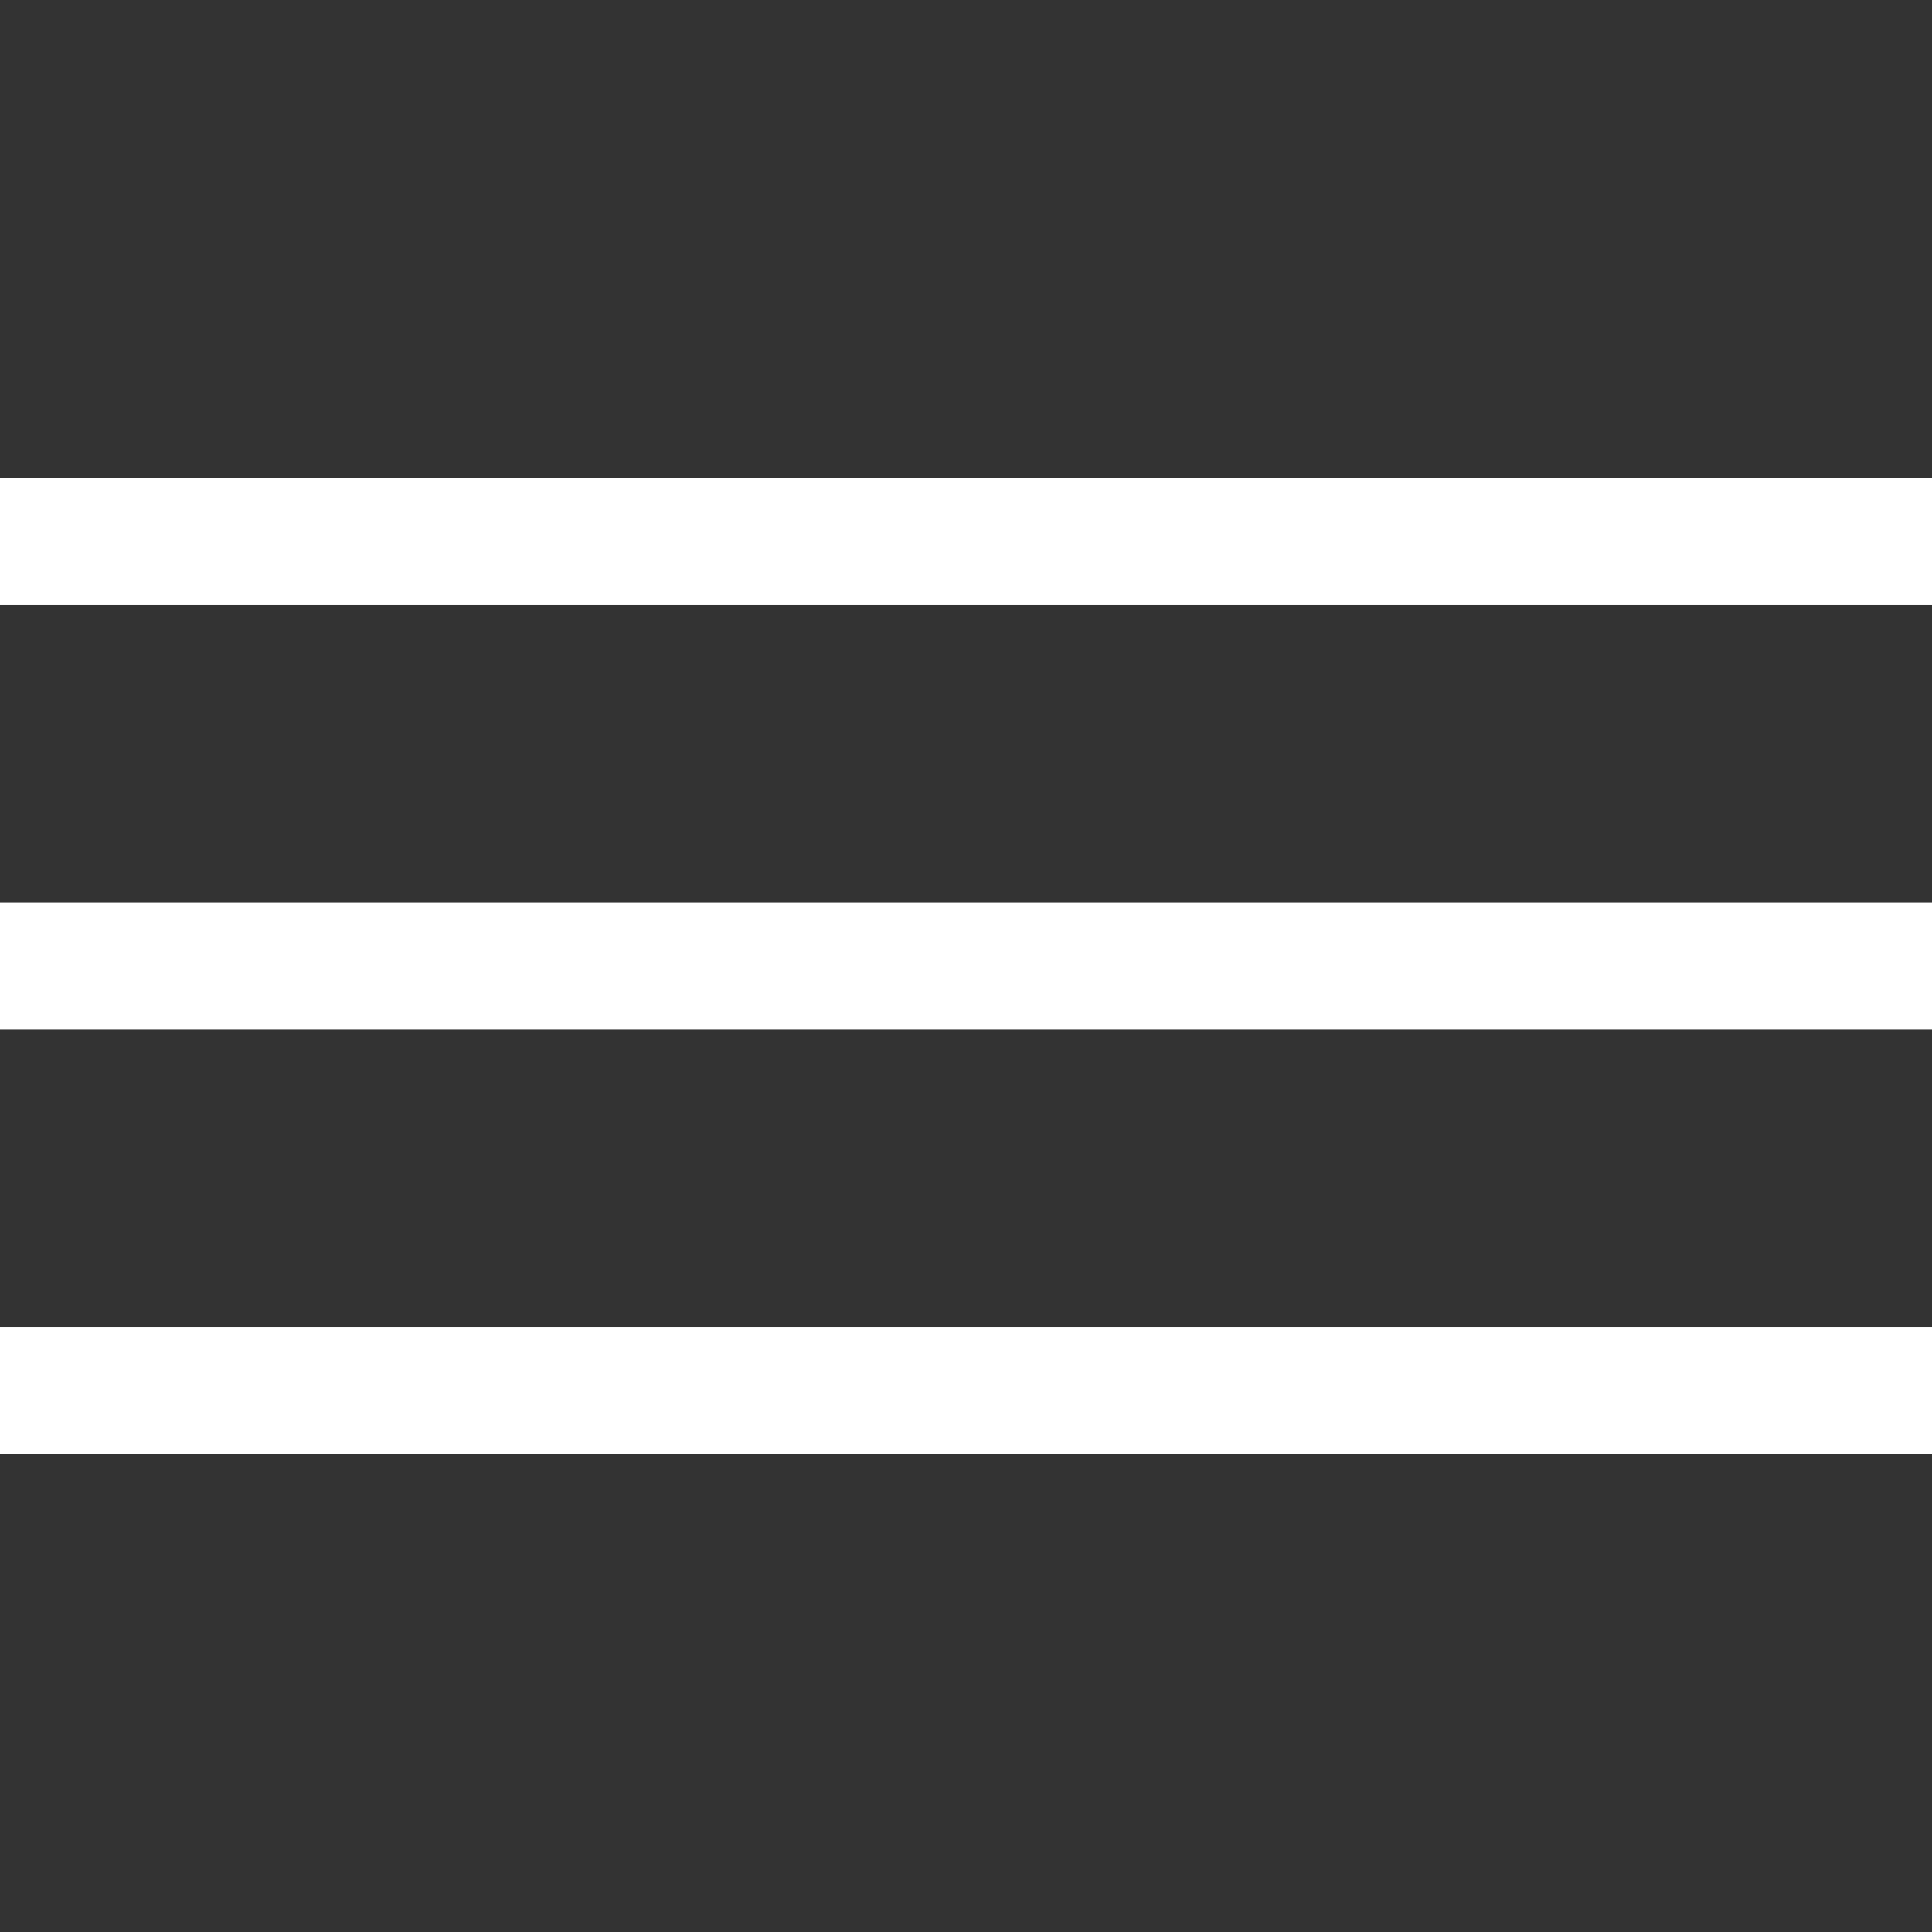 <?xml version="1.0" encoding="UTF-8"?>
<svg id="Layer_1" xmlns="http://www.w3.org/2000/svg" version="1.1" xmlns:xlink="http://www.w3.org/1999/xlink" viewBox="0 0 455 455">
  <rect x="0" y="0" width="455" height="455" fill="#333333" stroke="none"/>
  <!-- Generator: Adobe Illustrator 29.2.1, SVG Export Plug-In . SVG Version: 2.1.0 Build 116)  -->
  <defs>
    <style>
      .st0 {
        fill: #fff;
      }
    </style>
  </defs>
  <rect class="st0" y="312.5" width="455" height="30"/>
  <rect class="st0" y="212.5" width="455" height="30"/>
  <rect class="st0" y="112.5" width="455" height="30"/>
</svg>